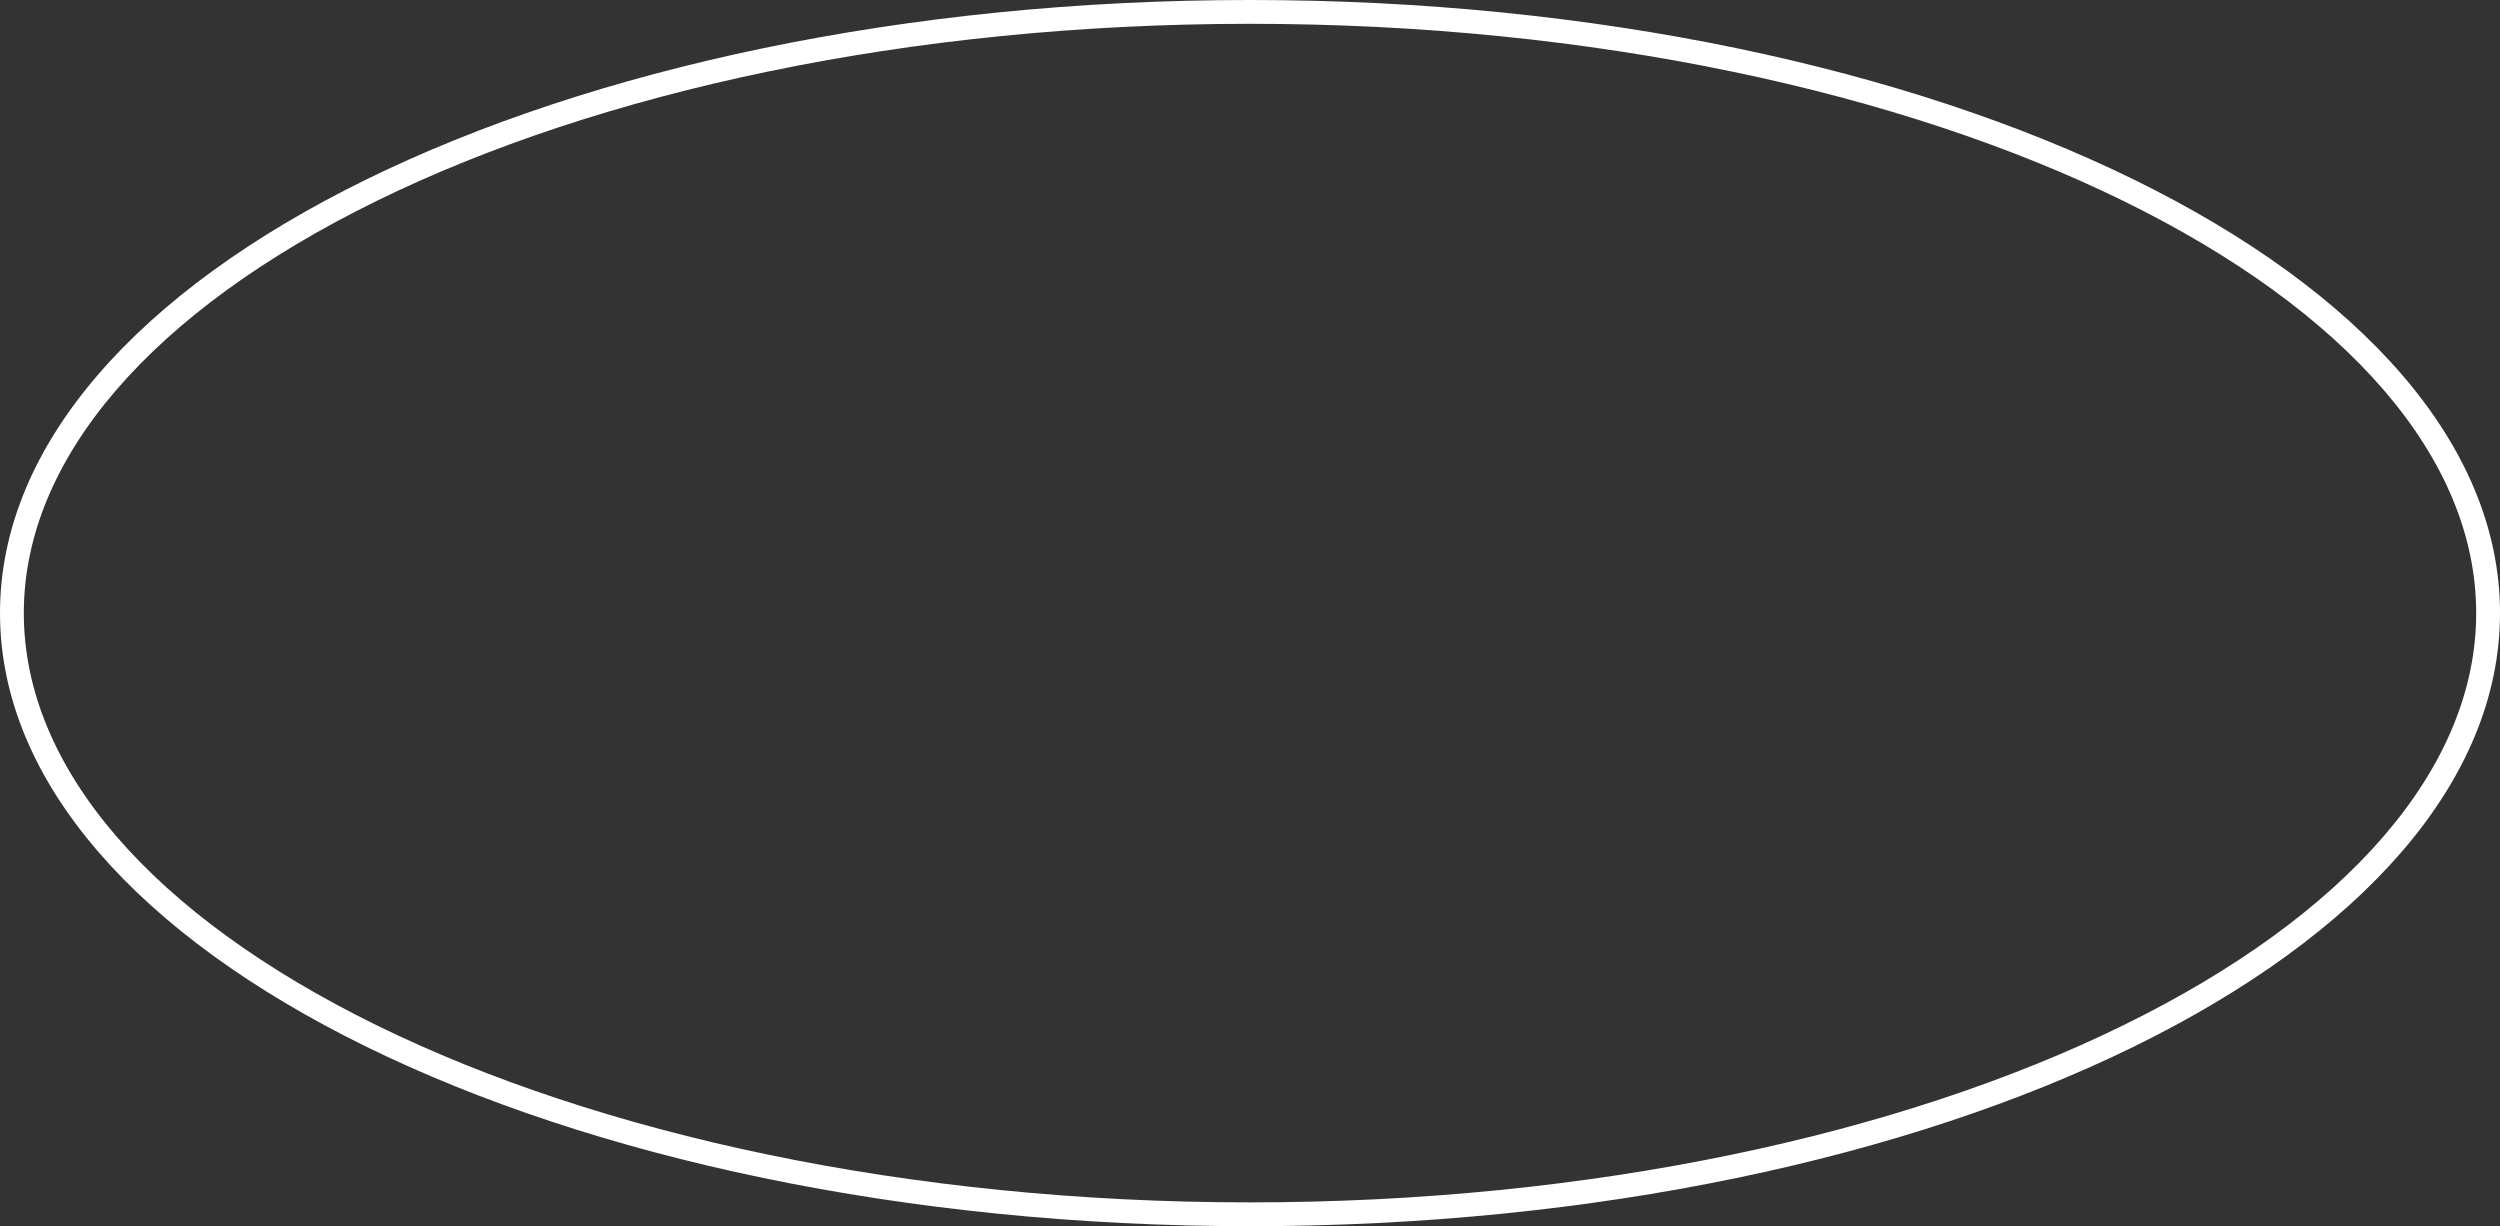 <svg width="210" height="103" viewBox="0 0 210 103" fill="none" xmlns="http://www.w3.org/2000/svg">
<rect x="0" y="0" width="210" height="103" fill="#333333" stroke="none"/>
<path fill-rule="evenodd" clip-rule="evenodd" d="M178.365 86.12C197.169 76.898 208 64.535 208 51.5C208 38.465 197.169 26.102 178.365 16.88C159.693 7.721 133.757 2 105 2C76.243 2 50.307 7.721 31.634 16.88C12.831 26.102 2 38.465 2 51.5C2 64.535 12.831 76.898 31.634 86.12C50.307 95.279 76.243 101 105 101C133.757 101 159.693 95.279 178.365 86.12ZM105 103C162.99 103 210 79.943 210 51.5C210 23.057 162.99 0 105 0C47.01 0 0 23.057 0 51.5C0 79.943 47.01 103 105 103Z" fill="white"/>
</svg>
